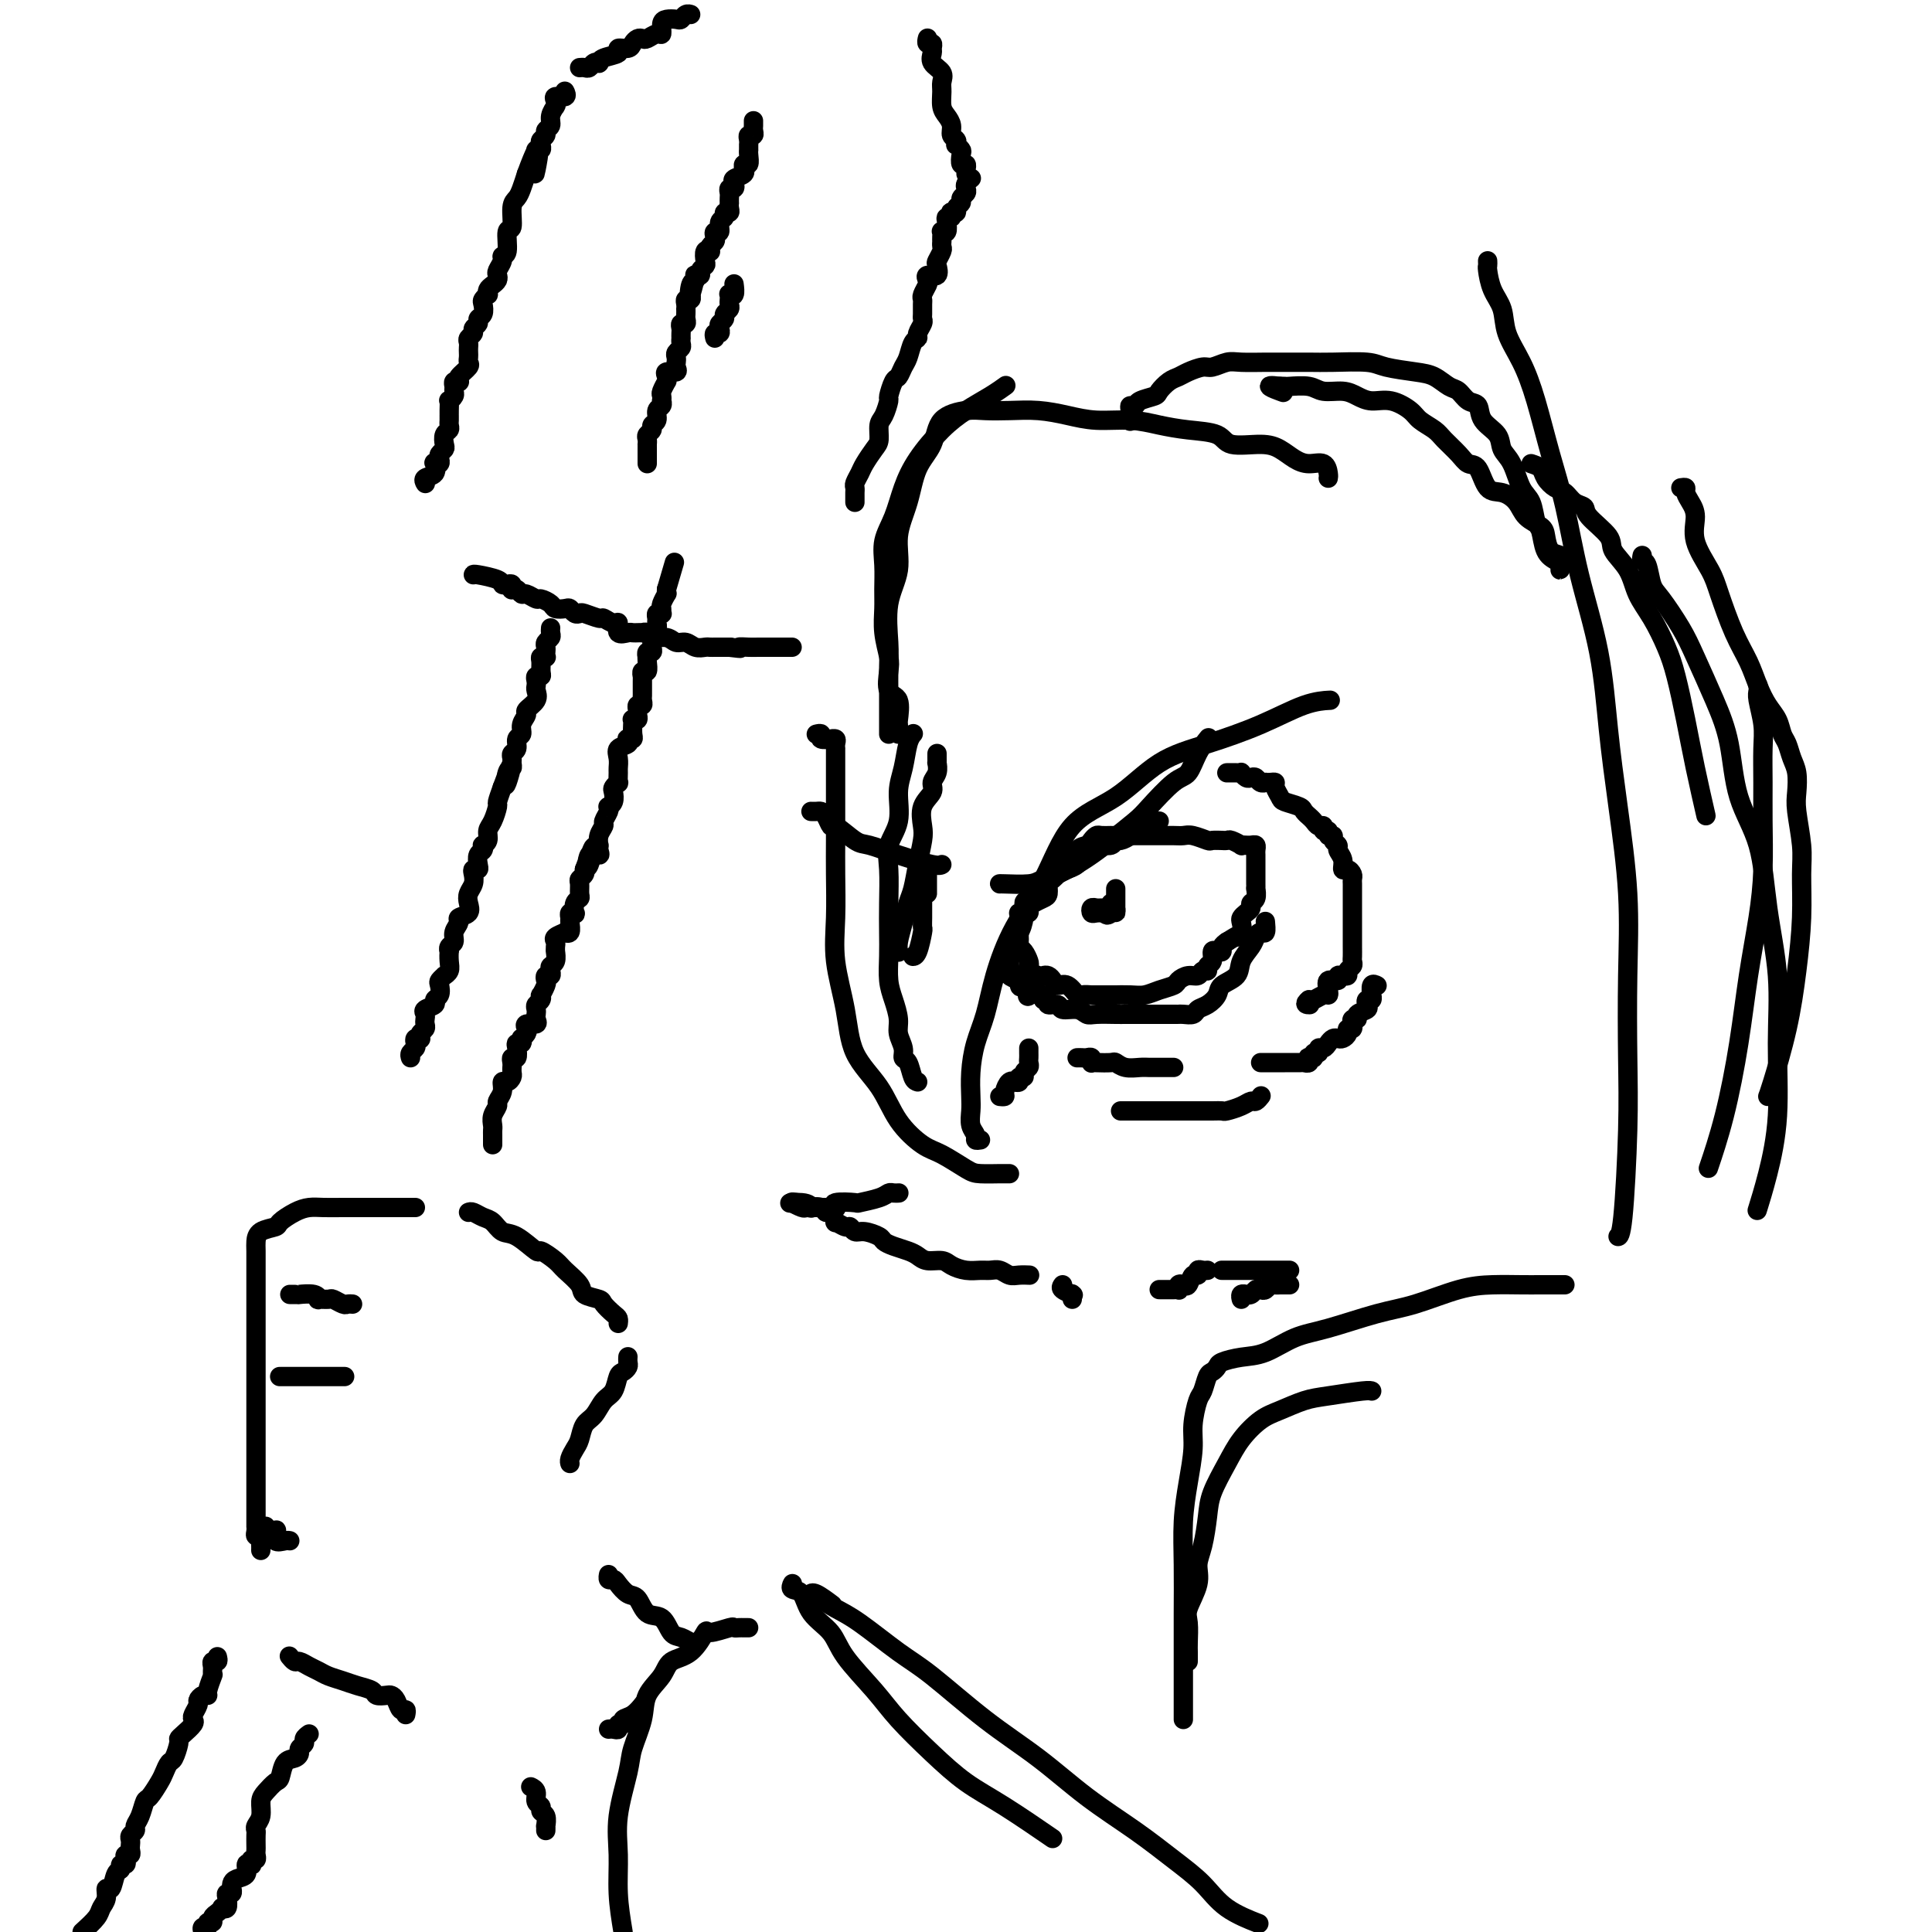 <svg viewBox='0 0 400 400' version='1.1' xmlns='http://www.w3.org/2000/svg' xmlns:xlink='http://www.w3.org/1999/xlink'><g fill='none' stroke='#000000' stroke-width='4' stroke-linecap='round' stroke-linejoin='round'><path d='M275,99c0.042,-0.192 0.083,-0.383 0,-1c-0.083,-0.617 -0.291,-1.658 -1,-2c-0.709,-0.342 -1.920,0.015 -3,0c-1.080,-0.015 -2.029,-0.403 -3,-1c-0.971,-0.597 -1.963,-1.403 -3,-2c-1.037,-0.597 -2.121,-0.986 -4,-1c-1.879,-0.014 -4.555,0.346 -6,0c-1.445,-0.346 -1.659,-1.398 -3,-2c-1.341,-0.602 -3.809,-0.752 -6,-1c-2.191,-0.248 -4.104,-0.592 -6,-1c-1.896,-0.408 -3.777,-0.880 -6,-1c-2.223,-0.120 -4.790,0.112 -7,0c-2.210,-0.112 -4.063,-0.567 -6,-1c-1.937,-0.433 -3.958,-0.845 -6,-1c-2.042,-0.155 -4.103,-0.054 -6,0c-1.897,0.054 -3.628,0.063 -5,0c-1.372,-0.063 -2.383,-0.196 -4,0c-1.617,0.196 -3.839,0.721 -5,2c-1.161,1.279 -1.262,3.313 -2,5c-0.738,1.687 -2.114,3.028 -3,5c-0.886,1.972 -1.281,4.575 -2,7c-0.719,2.425 -1.762,4.670 -2,7c-0.238,2.330 0.329,4.744 0,7c-0.329,2.256 -1.552,4.355 -2,7c-0.448,2.645 -0.120,5.836 0,8c0.120,2.164 0.032,3.302 0,5c-0.032,1.698 -0.009,3.958 0,6c0.009,2.042 0.002,3.867 0,5c-0.002,1.133 -0.001,1.574 0,2c0.001,0.426 0.000,0.836 0,1c-0.000,0.164 -0.000,0.082 0,0'/><path d='M186,152c-0.004,-0.310 -0.009,-0.619 0,-1c0.009,-0.381 0.030,-0.833 0,-1c-0.030,-0.167 -0.112,-0.048 0,-1c0.112,-0.952 0.419,-2.973 0,-4c-0.419,-1.027 -1.562,-1.058 -2,-2c-0.438,-0.942 -0.170,-2.796 0,-4c0.170,-1.204 0.242,-1.759 0,-3c-0.242,-1.241 -0.799,-3.167 -1,-5c-0.201,-1.833 -0.048,-3.573 0,-5c0.048,-1.427 -0.010,-2.540 0,-4c0.010,-1.460 0.087,-3.266 0,-5c-0.087,-1.734 -0.338,-3.394 0,-5c0.338,-1.606 1.264,-3.157 2,-5c0.736,-1.843 1.281,-3.978 2,-6c0.719,-2.022 1.612,-3.933 3,-6c1.388,-2.067 3.273,-4.292 5,-6c1.727,-1.708 3.298,-2.901 5,-4c1.702,-1.099 3.535,-2.104 5,-3c1.465,-0.896 2.561,-1.685 3,-2c0.439,-0.315 0.219,-0.158 0,0'/><path d='M168,168c-0.089,-0.003 -0.178,-0.007 0,0c0.178,0.007 0.622,0.023 1,0c0.378,-0.023 0.689,-0.087 1,0c0.311,0.087 0.623,0.323 1,1c0.377,0.677 0.821,1.795 1,2c0.179,0.205 0.093,-0.501 1,0c0.907,0.501 2.807,2.211 4,3c1.193,0.789 1.679,0.656 3,1c1.321,0.344 3.478,1.164 6,2c2.522,0.836 5.410,1.687 7,2c1.590,0.313 1.883,0.090 2,0c0.117,-0.090 0.059,-0.045 0,0'/><path d='M207,183c-0.084,-0.019 -0.168,-0.039 1,0c1.168,0.039 3.588,0.136 5,0c1.412,-0.136 1.817,-0.505 3,-1c1.183,-0.495 3.143,-1.116 5,-2c1.857,-0.884 3.610,-2.030 5,-3c1.390,-0.970 2.417,-1.763 4,-3c1.583,-1.237 3.722,-2.918 5,-4c1.278,-1.082 1.695,-1.565 3,-3c1.305,-1.435 3.499,-3.821 5,-5c1.501,-1.179 2.310,-1.151 3,-2c0.690,-0.849 1.263,-2.575 2,-4c0.737,-1.425 1.639,-2.550 2,-3c0.361,-0.450 0.180,-0.225 0,0'/><path d='M191,186c-0.000,0.336 -0.000,0.672 0,1c0.000,0.328 0.001,0.648 0,1c-0.001,0.352 -0.003,0.735 0,1c0.003,0.265 0.011,0.411 0,1c-0.011,0.589 -0.042,1.622 0,2c0.042,0.378 0.155,0.101 0,1c-0.155,0.899 -0.580,2.973 -1,4c-0.420,1.027 -0.834,1.008 -1,1c-0.166,-0.008 -0.083,-0.004 0,0'/><path d='M192,181c0.000,0.724 0.000,1.448 0,2c0.000,0.552 0.000,0.931 0,1c-0.000,0.069 -0.000,-0.174 0,0c0.000,0.174 0.000,0.764 0,1c-0.000,0.236 0.000,0.118 0,0'/><path d='M169,152c0.486,-0.114 0.971,-0.227 1,0c0.029,0.227 -0.399,0.796 0,1c0.399,0.204 1.623,0.045 2,0c0.377,-0.045 -0.095,0.026 0,0c0.095,-0.026 0.758,-0.148 1,0c0.242,0.148 0.065,0.565 0,1c-0.065,0.435 -0.017,0.889 0,1c0.017,0.111 0.005,-0.122 0,0c-0.005,0.122 -0.001,0.597 0,1c0.001,0.403 0.000,0.734 0,1c-0.000,0.266 -0.000,0.467 0,1c0.000,0.533 -0.000,1.398 0,2c0.000,0.602 0.001,0.941 0,2c-0.001,1.059 -0.002,2.838 0,5c0.002,2.162 0.007,4.707 0,7c-0.007,2.293 -0.027,4.334 0,7c0.027,2.666 0.100,5.957 0,9c-0.100,3.043 -0.374,5.838 0,9c0.374,3.162 1.394,6.689 2,10c0.606,3.311 0.796,6.405 2,9c1.204,2.595 3.422,4.692 5,7c1.578,2.308 2.518,4.829 4,7c1.482,2.171 3.508,3.993 5,5c1.492,1.007 2.451,1.198 4,2c1.549,0.802 3.687,2.215 5,3c1.313,0.785 1.802,0.942 3,1c1.198,0.058 3.105,0.015 4,0c0.895,-0.015 0.780,-0.004 1,0c0.220,0.004 0.777,0.001 1,0c0.223,-0.001 0.111,-0.001 0,0'/><path d='M190,224c-0.342,-0.102 -0.684,-0.205 -1,-1c-0.316,-0.795 -0.606,-2.284 -1,-3c-0.394,-0.716 -0.893,-0.659 -1,-1c-0.107,-0.341 0.178,-1.079 0,-2c-0.178,-0.921 -0.818,-2.023 -1,-3c-0.182,-0.977 0.095,-1.827 0,-3c-0.095,-1.173 -0.561,-2.667 -1,-4c-0.439,-1.333 -0.849,-2.505 -1,-4c-0.151,-1.495 -0.043,-3.312 0,-5c0.043,-1.688 0.019,-3.247 0,-5c-0.019,-1.753 -0.034,-3.700 0,-6c0.034,-2.300 0.117,-4.952 0,-7c-0.117,-2.048 -0.435,-3.490 0,-5c0.435,-1.510 1.623,-3.088 2,-5c0.377,-1.912 -0.056,-4.159 0,-6c0.056,-1.841 0.603,-3.277 1,-5c0.397,-1.723 0.645,-3.733 1,-5c0.355,-1.267 0.816,-1.791 1,-2c0.184,-0.209 0.092,-0.105 0,0'/><path d='M194,156c-0.002,0.297 -0.005,0.593 0,1c0.005,0.407 0.017,0.923 0,1c-0.017,0.077 -0.065,-0.287 0,0c0.065,0.287 0.241,1.225 0,2c-0.241,0.775 -0.901,1.388 -1,2c-0.099,0.612 0.363,1.222 0,2c-0.363,0.778 -1.550,1.724 -2,3c-0.450,1.276 -0.162,2.882 0,4c0.162,1.118 0.198,1.747 0,3c-0.198,1.253 -0.631,3.130 -1,5c-0.369,1.870 -0.673,3.734 -1,5c-0.327,1.266 -0.676,1.933 -1,3c-0.324,1.067 -0.623,2.533 -1,4c-0.377,1.467 -0.832,2.933 -1,4c-0.168,1.067 -0.048,1.733 0,2c0.048,0.267 0.024,0.133 0,0'/><path d='M203,236c-0.453,0.073 -0.906,0.145 -1,0c-0.094,-0.145 0.170,-0.508 0,-1c-0.170,-0.492 -0.776,-1.113 -1,-2c-0.224,-0.887 -0.068,-2.040 0,-3c0.068,-0.960 0.047,-1.725 0,-3c-0.047,-1.275 -0.122,-3.058 0,-5c0.122,-1.942 0.440,-4.043 1,-6c0.560,-1.957 1.363,-3.769 2,-6c0.637,-2.231 1.108,-4.880 2,-8c0.892,-3.120 2.205,-6.712 4,-10c1.795,-3.288 4.071,-6.273 6,-10c1.929,-3.727 3.510,-8.197 6,-11c2.490,-2.803 5.890,-3.938 9,-6c3.110,-2.062 5.930,-5.050 9,-7c3.070,-1.950 6.389,-2.862 10,-4c3.611,-1.138 7.514,-2.501 11,-4c3.486,-1.499 6.554,-3.134 9,-4c2.446,-0.866 4.270,-0.962 5,-1c0.730,-0.038 0.365,-0.019 0,0'/><path d='M317,96c0.780,0.253 1.559,0.505 2,1c0.441,0.495 0.542,1.231 1,2c0.458,0.769 1.271,1.569 2,2c0.729,0.431 1.373,0.492 2,1c0.627,0.508 1.237,1.461 2,2c0.763,0.539 1.678,0.663 2,1c0.322,0.337 0.049,0.886 1,2c0.951,1.114 3.125,2.792 4,4c0.875,1.208 0.451,1.946 1,3c0.549,1.054 2.072,2.424 3,4c0.928,1.576 1.260,3.359 2,5c0.740,1.641 1.889,3.140 3,5c1.111,1.860 2.186,4.079 3,6c0.814,1.921 1.367,3.542 2,6c0.633,2.458 1.345,5.752 2,9c0.655,3.248 1.253,6.452 2,10c0.747,3.548 1.642,7.442 2,9c0.358,1.558 0.179,0.779 0,0'/><path d='M340,115c-0.092,0.417 -0.183,0.834 0,1c0.183,0.166 0.642,0.080 1,1c0.358,0.920 0.616,2.844 1,4c0.384,1.156 0.894,1.542 2,3c1.106,1.458 2.808,3.986 4,6c1.192,2.014 1.874,3.512 3,6c1.126,2.488 2.696,5.965 4,9c1.304,3.035 2.343,5.629 3,9c0.657,3.371 0.932,7.521 2,11c1.068,3.479 2.929,6.288 4,10c1.071,3.712 1.353,8.328 2,13c0.647,4.672 1.658,9.400 2,14c0.342,4.600 0.014,9.072 0,14c-0.014,4.928 0.285,10.310 0,15c-0.285,4.690 -1.154,8.686 -2,12c-0.846,3.314 -1.670,5.947 -2,7c-0.330,1.053 -0.165,0.527 0,0'/><path d='M364,142c-0.008,-0.085 -0.016,-0.171 0,0c0.016,0.171 0.057,0.598 0,1c-0.057,0.402 -0.212,0.777 0,2c0.212,1.223 0.789,3.292 1,5c0.211,1.708 0.054,3.053 0,5c-0.054,1.947 -0.007,4.496 0,7c0.007,2.504 -0.028,4.963 0,8c0.028,3.037 0.118,6.653 0,10c-0.118,3.347 -0.445,6.425 -1,10c-0.555,3.575 -1.336,7.646 -2,12c-0.664,4.354 -1.209,8.992 -2,14c-0.791,5.008 -1.828,10.387 -3,15c-1.172,4.613 -2.478,8.461 -3,10c-0.522,1.539 -0.261,0.770 0,0'/><path d='M308,54c0.015,0.407 0.030,0.813 0,1c-0.030,0.187 -0.104,0.154 0,1c0.104,0.846 0.387,2.570 1,4c0.613,1.430 1.556,2.567 2,4c0.444,1.433 0.387,3.164 1,5c0.613,1.836 1.895,3.778 3,6c1.105,2.222 2.033,4.722 3,8c0.967,3.278 1.974,7.332 3,11c1.026,3.668 2.070,6.951 3,11c0.930,4.049 1.745,8.865 3,14c1.255,5.135 2.949,10.587 4,16c1.051,5.413 1.458,10.785 2,16c0.542,5.215 1.218,10.273 2,16c0.782,5.727 1.671,12.123 2,18c0.329,5.877 0.099,11.235 0,17c-0.099,5.765 -0.065,11.937 0,17c0.065,5.063 0.162,9.017 0,15c-0.162,5.983 -0.582,13.995 -1,18c-0.418,4.005 -0.834,4.001 -1,4c-0.166,-0.001 -0.083,-0.001 0,0'/><path d='M348,101c0.443,-0.069 0.887,-0.138 1,0c0.113,0.138 -0.103,0.483 0,1c0.103,0.517 0.527,1.204 1,2c0.473,0.796 0.997,1.699 1,3c0.003,1.301 -0.515,3.001 0,5c0.515,1.999 2.063,4.299 3,6c0.937,1.701 1.262,2.805 2,5c0.738,2.195 1.889,5.483 3,8c1.111,2.517 2.181,4.264 3,6c0.819,1.736 1.385,3.461 2,5c0.615,1.539 1.278,2.891 2,4c0.722,1.109 1.504,1.976 2,3c0.496,1.024 0.708,2.206 1,3c0.292,0.794 0.666,1.199 1,2c0.334,0.801 0.629,1.998 1,3c0.371,1.002 0.817,1.807 1,3c0.183,1.193 0.102,2.772 0,4c-0.102,1.228 -0.226,2.105 0,4c0.226,1.895 0.802,4.808 1,7c0.198,2.192 0.018,3.662 0,6c-0.018,2.338 0.125,5.544 0,9c-0.125,3.456 -0.517,7.161 -1,11c-0.483,3.839 -1.057,7.813 -2,12c-0.943,4.187 -2.254,8.589 -3,11c-0.746,2.411 -0.927,2.832 -1,3c-0.073,0.168 -0.036,0.084 0,0'/><path d='M324,266c-1.802,-0.002 -3.603,-0.005 -5,0c-1.397,0.005 -2.388,0.016 -4,0c-1.612,-0.016 -3.843,-0.061 -6,0c-2.157,0.061 -4.238,0.228 -7,1c-2.762,0.772 -6.205,2.151 -9,3c-2.795,0.849 -4.942,1.169 -8,2c-3.058,0.831 -7.026,2.173 -10,3c-2.974,0.827 -4.954,1.139 -7,2c-2.046,0.861 -4.159,2.273 -6,3c-1.841,0.727 -3.410,0.770 -5,1c-1.590,0.230 -3.200,0.646 -4,1c-0.800,0.354 -0.792,0.644 -1,1c-0.208,0.356 -0.634,0.776 -1,1c-0.366,0.224 -0.672,0.252 -1,1c-0.328,0.748 -0.679,2.217 -1,3c-0.321,0.783 -0.612,0.881 -1,2c-0.388,1.119 -0.875,3.261 -1,5c-0.125,1.739 0.110,3.076 0,5c-0.110,1.924 -0.565,4.436 -1,7c-0.435,2.564 -0.849,5.181 -1,8c-0.151,2.819 -0.041,5.841 0,9c0.041,3.159 0.011,6.454 0,10c-0.011,3.546 -0.003,7.342 0,11c0.003,3.658 0.001,7.177 0,9c-0.001,1.823 -0.000,1.949 0,2c0.000,0.051 0.000,0.025 0,0'/><path d='M246,344c0.004,-0.725 0.009,-1.450 0,-2c-0.009,-0.550 -0.031,-0.927 0,-2c0.031,-1.073 0.116,-2.844 0,-4c-0.116,-1.156 -0.434,-1.698 0,-3c0.434,-1.302 1.620,-3.364 2,-5c0.380,-1.636 -0.047,-2.845 0,-4c0.047,-1.155 0.567,-2.254 1,-4c0.433,-1.746 0.780,-4.138 1,-6c0.220,-1.862 0.315,-3.194 1,-5c0.685,-1.806 1.961,-4.084 3,-6c1.039,-1.916 1.842,-3.469 3,-5c1.158,-1.531 2.671,-3.041 4,-4c1.329,-0.959 2.475,-1.367 4,-2c1.525,-0.633 3.428,-1.490 5,-2c1.572,-0.510 2.813,-0.673 5,-1c2.187,-0.327 5.320,-0.819 7,-1c1.680,-0.181 1.909,-0.052 2,0c0.091,0.052 0.046,0.026 0,0'/><path d='M260,398c0.564,0.219 1.128,0.437 0,0c-1.128,-0.437 -3.946,-1.531 -6,-3c-2.054,-1.469 -3.342,-3.314 -5,-5c-1.658,-1.686 -3.684,-3.212 -6,-5c-2.316,-1.788 -4.922,-3.836 -8,-6c-3.078,-2.164 -6.626,-4.442 -10,-7c-3.374,-2.558 -6.572,-5.395 -10,-8c-3.428,-2.605 -7.085,-4.977 -11,-8c-3.915,-3.023 -8.089,-6.697 -11,-9c-2.911,-2.303 -4.558,-3.234 -7,-5c-2.442,-1.766 -5.677,-4.368 -8,-6c-2.323,-1.632 -3.732,-2.296 -5,-3c-1.268,-0.704 -2.395,-1.449 -3,-2c-0.605,-0.551 -0.687,-0.907 -1,-1c-0.313,-0.093 -0.857,0.078 -1,0c-0.143,-0.078 0.115,-0.406 1,0c0.885,0.406 2.396,1.544 3,2c0.604,0.456 0.302,0.228 0,0'/><path d='M164,328c0.052,-0.109 0.104,-0.217 0,0c-0.104,0.217 -0.365,0.761 0,1c0.365,0.239 1.357,0.173 2,1c0.643,0.827 0.938,2.546 2,4c1.062,1.454 2.890,2.642 4,4c1.110,1.358 1.502,2.887 3,5c1.498,2.113 4.104,4.810 6,7c1.896,2.190 3.084,3.873 5,6c1.916,2.127 4.560,4.697 7,7c2.440,2.303 4.675,4.339 7,6c2.325,1.661 4.741,2.947 8,5c3.259,2.053 7.360,4.872 9,6c1.640,1.128 0.820,0.564 0,0'/><path d='M155,337c-0.340,0.003 -0.680,0.005 -1,0c-0.320,-0.005 -0.620,-0.019 -1,0c-0.380,0.019 -0.842,0.071 -1,0c-0.158,-0.071 -0.014,-0.266 -1,0c-0.986,0.266 -3.102,0.994 -4,1c-0.898,0.006 -0.577,-0.709 -1,0c-0.423,0.709 -1.590,2.841 -3,4c-1.410,1.159 -3.064,1.346 -4,2c-0.936,0.654 -1.152,1.777 -2,3c-0.848,1.223 -2.326,2.548 -3,4c-0.674,1.452 -0.545,3.032 -1,5c-0.455,1.968 -1.496,4.323 -2,6c-0.504,1.677 -0.472,2.676 -1,5c-0.528,2.324 -1.616,5.973 -2,9c-0.384,3.027 -0.065,5.430 0,8c0.065,2.570 -0.124,5.306 0,8c0.124,2.694 0.562,5.347 1,8'/><path d='M126,358c0.300,-0.032 0.601,-0.064 1,0c0.399,0.064 0.897,0.226 1,0c0.103,-0.226 -0.189,-0.838 0,-1c0.189,-0.162 0.860,0.128 1,0c0.140,-0.128 -0.251,-0.673 0,-1c0.251,-0.327 1.145,-0.434 2,-1c0.855,-0.566 1.673,-1.590 2,-2c0.327,-0.410 0.164,-0.205 0,0'/><path d='M144,340c-0.246,0.107 -0.492,0.214 -1,0c-0.508,-0.214 -1.277,-0.747 -2,-1c-0.723,-0.253 -1.401,-0.224 -2,-1c-0.599,-0.776 -1.120,-2.358 -2,-3c-0.880,-0.642 -2.119,-0.344 -3,-1c-0.881,-0.656 -1.403,-2.266 -2,-3c-0.597,-0.734 -1.270,-0.593 -2,-1c-0.730,-0.407 -1.516,-1.363 -2,-2c-0.484,-0.637 -0.666,-0.954 -1,-1c-0.334,-0.046 -0.821,0.180 -1,0c-0.179,-0.180 -0.051,-0.766 0,-1c0.051,-0.234 0.026,-0.117 0,0'/><path d='M113,379c0.009,-0.477 0.018,-0.954 0,-1c-0.018,-0.046 -0.061,0.340 0,0c0.061,-0.340 0.228,-1.404 0,-2c-0.228,-0.596 -0.849,-0.724 -1,-1c-0.151,-0.276 0.170,-0.701 0,-1c-0.170,-0.299 -0.829,-0.472 -1,-1c-0.171,-0.528 0.146,-1.411 0,-2c-0.146,-0.589 -0.756,-0.882 -1,-1c-0.244,-0.118 -0.122,-0.059 0,0'/><path d='M84,355c0.090,-0.475 0.180,-0.951 0,-1c-0.180,-0.049 -0.630,0.327 -1,0c-0.370,-0.327 -0.661,-1.359 -1,-2c-0.339,-0.641 -0.727,-0.893 -1,-1c-0.273,-0.107 -0.432,-0.070 -1,0c-0.568,0.070 -1.545,0.174 -2,0c-0.455,-0.174 -0.387,-0.624 -1,-1c-0.613,-0.376 -1.907,-0.678 -3,-1c-1.093,-0.322 -1.984,-0.665 -3,-1c-1.016,-0.335 -2.156,-0.663 -3,-1c-0.844,-0.337 -1.393,-0.682 -2,-1c-0.607,-0.318 -1.273,-0.607 -2,-1c-0.727,-0.393 -1.514,-0.889 -2,-1c-0.486,-0.111 -0.669,0.162 -1,0c-0.331,-0.162 -0.809,-0.761 -1,-1c-0.191,-0.239 -0.096,-0.120 0,0'/><path d='M54,321c0.008,-0.341 0.016,-0.683 0,-1c-0.016,-0.317 -0.057,-0.611 0,-1c0.057,-0.389 0.211,-0.874 0,-1c-0.211,-0.126 -0.789,0.107 -1,0c-0.211,-0.107 -0.057,-0.553 0,-1c0.057,-0.447 0.015,-0.893 0,-1c-0.015,-0.107 -0.004,0.126 0,0c0.004,-0.126 0.001,-0.610 0,-1c-0.001,-0.390 -0.000,-0.685 0,-1c0.000,-0.315 0.000,-0.649 0,-1c-0.000,-0.351 -0.000,-0.717 0,-1c0.000,-0.283 0.000,-0.483 0,-1c-0.000,-0.517 -0.000,-1.353 0,-2c0.000,-0.647 0.000,-1.106 0,-2c-0.000,-0.894 -0.000,-2.224 0,-3c0.000,-0.776 0.000,-0.997 0,-2c-0.000,-1.003 0.000,-2.789 0,-4c-0.000,-1.211 -0.000,-1.849 0,-3c0.000,-1.151 0.000,-2.817 0,-4c-0.000,-1.183 -0.000,-1.885 0,-3c0.000,-1.115 0.000,-2.643 0,-4c-0.000,-1.357 -0.000,-2.543 0,-4c0.000,-1.457 0.000,-3.185 0,-5c-0.000,-1.815 -0.000,-3.718 0,-5c0.000,-1.282 0.001,-1.944 0,-3c-0.001,-1.056 -0.003,-2.507 0,-4c0.003,-1.493 0.013,-3.029 0,-4c-0.013,-0.971 -0.047,-1.377 0,-2c0.047,-0.623 0.176,-1.463 1,-2c0.824,-0.537 2.345,-0.771 3,-1c0.655,-0.229 0.446,-0.454 1,-1c0.554,-0.546 1.873,-1.414 3,-2c1.127,-0.586 2.063,-0.889 3,-1c0.937,-0.111 1.874,-0.030 3,0c1.126,0.030 2.442,0.008 4,0c1.558,-0.008 3.360,-0.002 5,0c1.640,0.002 3.119,0.001 4,0c0.881,-0.001 1.164,-0.000 2,0c0.836,0.000 2.225,0.000 3,0c0.775,-0.000 0.936,-0.000 1,0c0.064,0.000 0.032,0.000 0,0'/><path d='M97,251c0.245,-0.099 0.490,-0.198 1,0c0.510,0.198 1.286,0.692 2,1c0.714,0.308 1.365,0.431 2,1c0.635,0.569 1.252,1.584 2,2c0.748,0.416 1.627,0.232 3,1c1.373,0.768 3.241,2.488 4,3c0.759,0.512 0.411,-0.186 1,0c0.589,0.186 2.116,1.254 3,2c0.884,0.746 1.125,1.168 2,2c0.875,0.832 2.385,2.072 3,3c0.615,0.928 0.337,1.544 1,2c0.663,0.456 2.269,0.753 3,1c0.731,0.247 0.588,0.445 1,1c0.412,0.555 1.378,1.468 2,2c0.622,0.532 0.898,0.682 1,1c0.102,0.318 0.029,0.805 0,1c-0.029,0.195 -0.015,0.097 0,0'/><path d='M130,281c0.006,-0.090 0.013,-0.181 0,0c-0.013,0.181 -0.044,0.633 0,1c0.044,0.367 0.163,0.649 0,1c-0.163,0.351 -0.610,0.769 -1,1c-0.390,0.231 -0.724,0.273 -1,1c-0.276,0.727 -0.494,2.138 -1,3c-0.506,0.862 -1.301,1.175 -2,2c-0.699,0.825 -1.301,2.161 -2,3c-0.699,0.839 -1.494,1.181 -2,2c-0.506,0.819 -0.724,2.114 -1,3c-0.276,0.886 -0.610,1.361 -1,2c-0.390,0.639 -0.836,1.441 -1,2c-0.164,0.559 -0.047,0.874 0,1c0.047,0.126 0.023,0.063 0,0'/><path d='M85,219c-0.111,-0.332 -0.222,-0.663 0,-1c0.222,-0.337 0.778,-0.678 1,-1c0.222,-0.322 0.111,-0.625 0,-1c-0.111,-0.375 -0.222,-0.821 0,-1c0.222,-0.179 0.778,-0.089 1,0c0.222,0.089 0.112,0.179 0,0c-0.112,-0.179 -0.226,-0.625 0,-1c0.226,-0.375 0.790,-0.678 1,-1c0.210,-0.322 0.064,-0.664 0,-1c-0.064,-0.336 -0.046,-0.668 0,-1c0.046,-0.332 0.121,-0.665 0,-1c-0.121,-0.335 -0.439,-0.671 0,-1c0.439,-0.329 1.633,-0.651 2,-1c0.367,-0.349 -0.094,-0.724 0,-1c0.094,-0.276 0.742,-0.451 1,-1c0.258,-0.549 0.125,-1.470 0,-2c-0.125,-0.530 -0.244,-0.669 0,-1c0.244,-0.331 0.850,-0.853 1,-1c0.150,-0.147 -0.156,0.081 0,0c0.156,-0.081 0.773,-0.470 1,-1c0.227,-0.530 0.065,-1.202 0,-2c-0.065,-0.798 -0.033,-1.722 0,-2c0.033,-0.278 0.066,0.091 0,0c-0.066,-0.091 -0.230,-0.640 0,-1c0.230,-0.360 0.854,-0.529 1,-1c0.146,-0.471 -0.185,-1.242 0,-2c0.185,-0.758 0.886,-1.501 1,-2c0.114,-0.499 -0.358,-0.752 0,-1c0.358,-0.248 1.546,-0.490 2,-1c0.454,-0.510 0.173,-1.289 0,-2c-0.173,-0.711 -0.239,-1.353 0,-2c0.239,-0.647 0.782,-1.300 1,-2c0.218,-0.700 0.110,-1.448 0,-2c-0.110,-0.552 -0.222,-0.907 0,-1c0.222,-0.093 0.778,0.076 1,0c0.222,-0.076 0.111,-0.398 0,-1c-0.111,-0.602 -0.222,-1.484 0,-2c0.222,-0.516 0.777,-0.666 1,-1c0.223,-0.334 0.115,-0.850 0,-1c-0.115,-0.150 -0.237,0.068 0,0c0.237,-0.068 0.833,-0.422 1,-1c0.167,-0.578 -0.096,-1.379 0,-2c0.096,-0.621 0.552,-1.063 1,-2c0.448,-0.937 0.890,-2.368 1,-3c0.110,-0.632 -0.111,-0.466 0,-1c0.111,-0.534 0.556,-1.767 1,-3'/><path d='M104,163c3.182,-8.781 1.638,-2.734 1,-1c-0.638,1.734 -0.368,-0.845 0,-2c0.368,-1.155 0.835,-0.886 1,-1c0.165,-0.114 0.029,-0.612 0,-1c-0.029,-0.388 0.049,-0.667 0,-1c-0.049,-0.333 -0.224,-0.722 0,-1c0.224,-0.278 0.849,-0.446 1,-1c0.151,-0.554 -0.172,-1.496 0,-2c0.172,-0.504 0.838,-0.572 1,-1c0.162,-0.428 -0.181,-1.218 0,-2c0.181,-0.782 0.886,-1.558 1,-2c0.114,-0.442 -0.361,-0.552 0,-1c0.361,-0.448 1.560,-1.234 2,-2c0.440,-0.766 0.122,-1.511 0,-2c-0.122,-0.489 -0.047,-0.721 0,-1c0.047,-0.279 0.065,-0.603 0,-1c-0.065,-0.397 -0.215,-0.867 0,-1c0.215,-0.133 0.793,0.069 1,0c0.207,-0.069 0.041,-0.410 0,-1c-0.041,-0.590 0.041,-1.429 0,-2c-0.041,-0.571 -0.207,-0.874 0,-1c0.207,-0.126 0.786,-0.075 1,0c0.214,0.075 0.061,0.175 0,0c-0.061,-0.175 -0.030,-0.624 0,-1c0.030,-0.376 0.061,-0.679 0,-1c-0.061,-0.321 -0.212,-0.661 0,-1c0.212,-0.339 0.789,-0.679 1,-1c0.211,-0.321 0.057,-0.625 0,-1c-0.057,-0.375 -0.016,-0.821 0,-1c0.016,-0.179 0.008,-0.089 0,0'/><path d='M102,237c-0.001,-0.335 -0.001,-0.670 0,-1c0.001,-0.330 0.004,-0.656 0,-1c-0.004,-0.344 -0.016,-0.707 0,-1c0.016,-0.293 0.061,-0.515 0,-1c-0.061,-0.485 -0.227,-1.234 0,-2c0.227,-0.766 0.848,-1.549 1,-2c0.152,-0.451 -0.166,-0.569 0,-1c0.166,-0.431 0.815,-1.176 1,-2c0.185,-0.824 -0.094,-1.727 0,-2c0.094,-0.273 0.561,0.085 1,0c0.439,-0.085 0.850,-0.614 1,-1c0.150,-0.386 0.039,-0.629 0,-1c-0.039,-0.371 -0.007,-0.868 0,-1c0.007,-0.132 -0.012,0.102 0,0c0.012,-0.102 0.055,-0.539 0,-1c-0.055,-0.461 -0.207,-0.946 0,-1c0.207,-0.054 0.774,0.321 1,0c0.226,-0.321 0.112,-1.339 0,-2c-0.112,-0.661 -0.223,-0.965 0,-1c0.223,-0.035 0.778,0.198 1,0c0.222,-0.198 0.110,-0.828 0,-1c-0.110,-0.172 -0.218,0.112 0,0c0.218,-0.112 0.762,-0.622 1,-1c0.238,-0.378 0.169,-0.626 0,-1c-0.169,-0.374 -0.437,-0.874 0,-1c0.437,-0.126 1.580,0.121 2,0c0.420,-0.121 0.116,-0.609 0,-1c-0.116,-0.391 -0.045,-0.683 0,-1c0.045,-0.317 0.064,-0.657 0,-1c-0.064,-0.343 -0.209,-0.687 0,-1c0.209,-0.313 0.774,-0.594 1,-1c0.226,-0.406 0.112,-0.936 0,-1c-0.112,-0.064 -0.222,0.337 0,0c0.222,-0.337 0.778,-1.414 1,-2c0.222,-0.586 0.111,-0.682 0,-1c-0.111,-0.318 -0.222,-0.857 0,-1c0.222,-0.143 0.777,0.112 1,0c0.223,-0.112 0.112,-0.591 0,-1c-0.112,-0.409 -0.226,-0.750 0,-1c0.226,-0.250 0.793,-0.410 1,-1c0.207,-0.590 0.056,-1.611 0,-2c-0.056,-0.389 -0.017,-0.145 0,0c0.017,0.145 0.012,0.193 0,0c-0.012,-0.193 -0.033,-0.627 0,-1c0.033,-0.373 0.118,-0.687 0,-1c-0.118,-0.313 -0.438,-0.627 0,-1c0.438,-0.373 1.634,-0.807 2,-1c0.366,-0.193 -0.099,-0.146 0,0c0.099,0.146 0.762,0.393 1,0c0.238,-0.393 0.050,-1.424 0,-2c-0.050,-0.576 0.038,-0.697 0,-1c-0.038,-0.303 -0.203,-0.788 0,-1c0.203,-0.212 0.772,-0.150 1,0c0.228,0.150 0.114,0.387 0,0c-0.114,-0.387 -0.228,-1.399 0,-2c0.228,-0.601 0.797,-0.791 1,-1c0.203,-0.209 0.040,-0.438 0,-1c-0.040,-0.562 0.042,-1.457 0,-2c-0.042,-0.543 -0.207,-0.733 0,-1c0.207,-0.267 0.787,-0.610 1,-1c0.213,-0.390 0.061,-0.826 0,-1c-0.061,-0.174 -0.030,-0.087 0,0'/><path d='M121,180c3.198,-8.920 1.694,-2.720 1,-1c-0.694,1.720 -0.578,-1.040 0,-2c0.578,-0.960 1.618,-0.119 2,0c0.382,0.119 0.106,-0.483 0,-1c-0.106,-0.517 -0.044,-0.950 0,-1c0.044,-0.050 0.068,0.281 0,0c-0.068,-0.281 -0.228,-1.175 0,-2c0.228,-0.825 0.845,-1.579 1,-2c0.155,-0.421 -0.151,-0.507 0,-1c0.151,-0.493 0.759,-1.393 1,-2c0.241,-0.607 0.116,-0.922 0,-1c-0.116,-0.078 -0.224,0.080 0,0c0.224,-0.080 0.778,-0.398 1,-1c0.222,-0.602 0.112,-1.489 0,-2c-0.112,-0.511 -0.226,-0.647 0,-1c0.226,-0.353 0.793,-0.923 1,-1c0.207,-0.077 0.053,0.341 0,0c-0.053,-0.341 -0.007,-1.439 0,-2c0.007,-0.561 -0.026,-0.585 0,-1c0.026,-0.415 0.111,-1.222 0,-2c-0.111,-0.778 -0.418,-1.529 0,-2c0.418,-0.471 1.562,-0.664 2,-1c0.438,-0.336 0.170,-0.814 0,-1c-0.170,-0.186 -0.241,-0.078 0,0c0.241,0.078 0.796,0.126 1,0c0.204,-0.126 0.059,-0.425 0,-1c-0.059,-0.575 -0.030,-1.425 0,-2c0.030,-0.575 0.061,-0.875 0,-1c-0.061,-0.125 -0.213,-0.076 0,0c0.213,0.076 0.793,0.179 1,0c0.207,-0.179 0.041,-0.639 0,-1c-0.041,-0.361 0.041,-0.621 0,-1c-0.041,-0.379 -0.207,-0.875 0,-1c0.207,-0.125 0.788,0.121 1,0c0.212,-0.121 0.057,-0.610 0,-1c-0.057,-0.390 -0.015,-0.683 0,-1c0.015,-0.317 0.004,-0.658 0,-1c-0.004,-0.342 -0.002,-0.684 0,-1c0.002,-0.316 0.004,-0.605 0,-1c-0.004,-0.395 -0.015,-0.897 0,-1c0.015,-0.103 0.057,0.193 0,0c-0.057,-0.193 -0.211,-0.874 0,-1c0.211,-0.126 0.788,0.302 1,0c0.212,-0.302 0.061,-1.334 0,-2c-0.061,-0.666 -0.030,-0.966 0,-1c0.030,-0.034 0.061,0.198 0,0c-0.061,-0.198 -0.212,-0.827 0,-1c0.212,-0.173 0.788,0.108 1,0c0.212,-0.108 0.061,-0.606 0,-1c-0.061,-0.394 -0.030,-0.683 0,-1c0.030,-0.317 0.061,-0.662 0,-1c-0.061,-0.338 -0.214,-0.669 0,-1c0.214,-0.331 0.793,-0.663 1,-1c0.207,-0.337 0.041,-0.678 0,-1c-0.041,-0.322 0.042,-0.626 0,-1c-0.042,-0.374 -0.208,-0.820 0,-1c0.208,-0.180 0.792,-0.094 1,0c0.208,0.094 0.042,0.198 0,0c-0.042,-0.198 0.041,-0.697 0,-1c-0.041,-0.303 -0.207,-0.411 0,-1c0.207,-0.589 0.786,-1.659 1,-2c0.214,-0.341 0.061,0.045 0,0c-0.061,-0.045 -0.031,-0.523 0,-1'/><path d='M138,122c2.833,-9.667 1.417,-4.833 0,0'/><path d='M98,119c-0.006,-0.083 -0.012,-0.167 1,0c1.012,0.167 3.042,0.584 4,1c0.958,0.416 0.844,0.830 1,1c0.156,0.170 0.580,0.097 1,0c0.420,-0.097 0.834,-0.218 1,0c0.166,0.218 0.085,0.775 0,1c-0.085,0.225 -0.173,0.117 0,0c0.173,-0.117 0.609,-0.242 1,0c0.391,0.242 0.739,0.852 1,1c0.261,0.148 0.436,-0.167 1,0c0.564,0.167 1.517,0.816 2,1c0.483,0.184 0.497,-0.095 1,0c0.503,0.095 1.497,0.565 2,1c0.503,0.435 0.517,0.835 1,1c0.483,0.165 1.437,0.096 2,0c0.563,-0.096 0.736,-0.218 1,0c0.264,0.218 0.619,0.775 1,1c0.381,0.225 0.788,0.117 1,0c0.212,-0.117 0.229,-0.244 1,0c0.771,0.244 2.296,0.857 3,1c0.704,0.143 0.588,-0.186 1,0c0.412,0.186 1.353,0.887 2,1c0.647,0.113 1.001,-0.362 1,0c-0.001,0.362 -0.355,1.561 0,2c0.355,0.439 1.420,0.118 2,0c0.580,-0.118 0.676,-0.031 1,0c0.324,0.031 0.875,0.007 1,0c0.125,-0.007 -0.176,0.002 0,0c0.176,-0.002 0.827,-0.016 1,0c0.173,0.016 -0.134,0.061 0,0c0.134,-0.061 0.707,-0.228 1,0c0.293,0.228 0.305,0.849 1,1c0.695,0.151 2.074,-0.170 3,0c0.926,0.170 1.400,0.830 2,1c0.600,0.170 1.327,-0.151 2,0c0.673,0.151 1.292,0.772 2,1c0.708,0.228 1.503,0.061 2,0c0.497,-0.061 0.694,-0.016 1,0c0.306,0.016 0.721,0.004 1,0c0.279,-0.004 0.421,-0.001 1,0c0.579,0.001 1.594,0.000 2,0c0.406,-0.000 0.203,-0.000 0,0'/><path d='M151,134c3.600,0.464 2.101,0.124 2,0c-0.101,-0.124 1.195,-0.033 2,0c0.805,0.033 1.120,0.009 2,0c0.880,-0.009 2.327,-0.002 3,0c0.673,0.002 0.572,0.001 1,0c0.428,-0.001 1.384,-0.000 2,0c0.616,0.000 0.890,0.000 1,0c0.110,-0.000 0.055,-0.000 0,0'/><path d='M88,100c0.060,0.099 0.120,0.198 0,0c-0.120,-0.198 -0.421,-0.693 0,-1c0.421,-0.307 1.563,-0.425 2,-1c0.437,-0.575 0.169,-1.607 0,-2c-0.169,-0.393 -0.238,-0.147 0,0c0.238,0.147 0.782,0.195 1,0c0.218,-0.195 0.110,-0.633 0,-1c-0.110,-0.367 -0.222,-0.661 0,-1c0.222,-0.339 0.777,-0.721 1,-1c0.223,-0.279 0.112,-0.456 0,-1c-0.112,-0.544 -0.226,-1.456 0,-2c0.226,-0.544 0.793,-0.720 1,-1c0.207,-0.280 0.055,-0.665 0,-1c-0.055,-0.335 -0.015,-0.619 0,-1c0.015,-0.381 0.003,-0.858 0,-1c-0.003,-0.142 0.003,0.050 0,0c-0.003,-0.050 -0.015,-0.342 0,-1c0.015,-0.658 0.057,-1.682 0,-2c-0.057,-0.318 -0.212,0.069 0,0c0.212,-0.069 0.793,-0.593 1,-1c0.207,-0.407 0.042,-0.697 0,-1c-0.042,-0.303 0.039,-0.619 0,-1c-0.039,-0.381 -0.199,-0.827 0,-1c0.199,-0.173 0.757,-0.074 1,0c0.243,0.074 0.170,0.122 0,0c-0.170,-0.122 -0.438,-0.414 0,-1c0.438,-0.586 1.581,-1.466 2,-2c0.419,-0.534 0.112,-0.720 0,-1c-0.112,-0.280 -0.031,-0.652 0,-1c0.031,-0.348 0.012,-0.671 0,-1c-0.012,-0.329 -0.018,-0.666 0,-1c0.018,-0.334 0.062,-0.667 0,-1c-0.062,-0.333 -0.228,-0.667 0,-1c0.228,-0.333 0.849,-0.666 1,-1c0.151,-0.334 -0.170,-0.671 0,-1c0.170,-0.329 0.829,-0.651 1,-1c0.171,-0.349 -0.147,-0.724 0,-1c0.147,-0.276 0.757,-0.451 1,-1c0.243,-0.549 0.117,-1.471 0,-2c-0.117,-0.529 -0.225,-0.667 0,-1c0.225,-0.333 0.782,-0.863 1,-1c0.218,-0.137 0.097,0.118 0,0c-0.097,-0.118 -0.171,-0.608 0,-1c0.171,-0.392 0.586,-0.686 1,-1c0.414,-0.314 0.828,-0.648 1,-1c0.172,-0.352 0.103,-0.721 0,-1c-0.103,-0.279 -0.239,-0.468 0,-1c0.239,-0.532 0.853,-1.407 1,-2c0.147,-0.593 -0.172,-0.904 0,-1c0.172,-0.096 0.834,0.025 1,-1c0.166,-1.025 -0.163,-3.194 0,-4c0.163,-0.806 0.817,-0.249 1,-1c0.183,-0.751 -0.106,-2.810 0,-4c0.106,-1.190 0.605,-1.513 1,-2c0.395,-0.487 0.684,-1.139 1,-2c0.316,-0.861 0.658,-1.930 1,-3'/><path d='M109,36c3.701,-10.080 2.455,-3.279 2,-1c-0.455,2.279 -0.118,0.037 0,-1c0.118,-1.037 0.018,-0.869 0,-1c-0.018,-0.131 0.047,-0.560 0,-1c-0.047,-0.440 -0.205,-0.891 0,-1c0.205,-0.109 0.772,0.125 1,0c0.228,-0.125 0.118,-0.610 0,-1c-0.118,-0.390 -0.243,-0.684 0,-1c0.243,-0.316 0.853,-0.652 1,-1c0.147,-0.348 -0.171,-0.706 0,-1c0.171,-0.294 0.830,-0.523 1,-1c0.170,-0.477 -0.150,-1.202 0,-2c0.150,-0.798 0.770,-1.668 1,-2c0.230,-0.332 0.069,-0.127 0,0c-0.069,0.127 -0.047,0.174 0,0c0.047,-0.174 0.117,-0.569 0,-1c-0.117,-0.431 -0.423,-0.899 0,-1c0.423,-0.101 1.575,0.165 2,0c0.425,-0.165 0.121,-0.761 0,-1c-0.121,-0.239 -0.061,-0.119 0,0'/><path d='M177,104c0.002,-0.335 0.004,-0.670 0,-1c-0.004,-0.330 -0.013,-0.653 0,-1c0.013,-0.347 0.048,-0.716 0,-1c-0.048,-0.284 -0.181,-0.484 0,-1c0.181,-0.516 0.675,-1.350 1,-2c0.325,-0.650 0.482,-1.117 1,-2c0.518,-0.883 1.397,-2.181 2,-3c0.603,-0.819 0.931,-1.159 1,-2c0.069,-0.841 -0.122,-2.184 0,-3c0.122,-0.816 0.558,-1.107 1,-2c0.442,-0.893 0.892,-2.389 1,-3c0.108,-0.611 -0.126,-0.336 0,-1c0.126,-0.664 0.611,-2.265 1,-3c0.389,-0.735 0.683,-0.603 1,-1c0.317,-0.397 0.658,-1.324 1,-2c0.342,-0.676 0.684,-1.102 1,-2c0.316,-0.898 0.607,-2.268 1,-3c0.393,-0.732 0.890,-0.825 1,-1c0.110,-0.175 -0.167,-0.432 0,-1c0.167,-0.568 0.777,-1.448 1,-2c0.223,-0.552 0.059,-0.777 0,-1c-0.059,-0.223 -0.012,-0.445 0,-1c0.012,-0.555 -0.010,-1.444 0,-2c0.010,-0.556 0.053,-0.780 0,-1c-0.053,-0.220 -0.203,-0.435 0,-1c0.203,-0.565 0.759,-1.479 1,-2c0.241,-0.521 0.169,-0.649 0,-1c-0.169,-0.351 -0.434,-0.924 0,-1c0.434,-0.076 1.566,0.345 2,0c0.434,-0.345 0.169,-1.455 0,-2c-0.169,-0.545 -0.241,-0.523 0,-1c0.241,-0.477 0.797,-1.451 1,-2c0.203,-0.549 0.055,-0.673 0,-1c-0.055,-0.327 -0.016,-0.859 0,-1c0.016,-0.141 0.008,0.107 0,0c-0.008,-0.107 -0.016,-0.571 0,-1c0.016,-0.429 0.056,-0.823 0,-1c-0.056,-0.177 -0.207,-0.138 0,0c0.207,0.138 0.774,0.373 1,0c0.226,-0.373 0.112,-1.354 0,-2c-0.112,-0.646 -0.222,-0.957 0,-1c0.222,-0.043 0.776,0.182 1,0c0.224,-0.182 0.117,-0.770 0,-1c-0.117,-0.230 -0.242,-0.103 0,0c0.242,0.103 0.853,0.182 1,0c0.147,-0.182 -0.171,-0.626 0,-1c0.171,-0.374 0.829,-0.677 1,-1c0.171,-0.323 -0.147,-0.665 0,-1c0.147,-0.335 0.758,-0.664 1,-1c0.242,-0.336 0.117,-0.678 0,-1c-0.117,-0.322 -0.224,-0.625 0,-1c0.224,-0.375 0.778,-0.821 1,-1c0.222,-0.179 0.111,-0.089 0,0'/><path d='M200,36c-0.002,-0.413 -0.004,-0.827 0,-1c0.004,-0.173 0.015,-0.106 0,0c-0.015,0.106 -0.056,0.250 0,0c0.056,-0.250 0.207,-0.894 0,-1c-0.207,-0.106 -0.774,0.326 -1,0c-0.226,-0.326 -0.112,-1.411 0,-2c0.112,-0.589 0.222,-0.682 0,-1c-0.222,-0.318 -0.777,-0.862 -1,-1c-0.223,-0.138 -0.115,0.128 0,0c0.115,-0.128 0.237,-0.652 0,-1c-0.237,-0.348 -0.834,-0.520 -1,-1c-0.166,-0.480 0.099,-1.269 0,-2c-0.099,-0.731 -0.560,-1.403 -1,-2c-0.440,-0.597 -0.857,-1.118 -1,-2c-0.143,-0.882 -0.010,-2.124 0,-3c0.010,-0.876 -0.103,-1.386 0,-2c0.103,-0.614 0.421,-1.331 0,-2c-0.421,-0.669 -1.581,-1.288 -2,-2c-0.419,-0.712 -0.098,-1.515 0,-2c0.098,-0.485 -0.026,-0.652 0,-1c0.026,-0.348 0.203,-0.878 0,-1c-0.203,-0.122 -0.786,0.163 -1,0c-0.214,-0.163 -0.058,-0.775 0,-1c0.058,-0.225 0.016,-0.064 0,0c-0.016,0.064 -0.008,0.032 0,0'/><path d='M120,14c0.332,-0.030 0.663,-0.060 1,0c0.337,0.060 0.679,0.209 1,0c0.321,-0.209 0.620,-0.777 1,-1c0.380,-0.223 0.842,-0.102 1,0c0.158,0.102 0.010,0.186 0,0c-0.010,-0.186 0.116,-0.641 1,-1c0.884,-0.359 2.527,-0.622 3,-1c0.473,-0.378 -0.224,-0.872 0,-1c0.224,-0.128 1.368,0.110 2,0c0.632,-0.110 0.750,-0.570 1,-1c0.250,-0.430 0.631,-0.831 1,-1c0.369,-0.169 0.725,-0.104 1,0c0.275,0.104 0.468,0.249 1,0c0.532,-0.249 1.403,-0.890 2,-1c0.597,-0.110 0.919,0.311 1,0c0.081,-0.311 -0.081,-1.355 0,-2c0.081,-0.645 0.404,-0.891 1,-1c0.596,-0.109 1.466,-0.082 2,0c0.534,0.082 0.731,0.218 1,0c0.269,-0.218 0.611,-0.789 1,-1c0.389,-0.211 0.825,-0.060 1,0c0.175,0.060 0.087,0.030 0,0'/><path d='M134,96c0.000,-0.228 0.000,-0.456 0,-1c-0.000,-0.544 -0.001,-1.403 0,-2c0.001,-0.597 0.004,-0.934 0,-1c-0.004,-0.066 -0.016,0.137 0,0c0.016,-0.137 0.061,-0.613 0,-1c-0.061,-0.387 -0.228,-0.685 0,-1c0.228,-0.315 0.849,-0.647 1,-1c0.151,-0.353 -0.170,-0.725 0,-1c0.170,-0.275 0.830,-0.451 1,-1c0.170,-0.549 -0.150,-1.471 0,-2c0.150,-0.529 0.771,-0.665 1,-1c0.229,-0.335 0.065,-0.868 0,-1c-0.065,-0.132 -0.032,0.137 0,0c0.032,-0.137 0.062,-0.680 0,-1c-0.062,-0.320 -0.215,-0.415 0,-1c0.215,-0.585 0.797,-1.658 1,-2c0.203,-0.342 0.026,0.049 0,0c-0.026,-0.049 0.098,-0.538 0,-1c-0.098,-0.462 -0.418,-0.897 0,-1c0.418,-0.103 1.575,0.127 2,0c0.425,-0.127 0.118,-0.612 0,-1c-0.118,-0.388 -0.046,-0.681 0,-1c0.046,-0.319 0.065,-0.664 0,-1c-0.065,-0.336 -0.213,-0.664 0,-1c0.213,-0.336 0.789,-0.682 1,-1c0.211,-0.318 0.057,-0.610 0,-1c-0.057,-0.390 -0.016,-0.879 0,-1c0.016,-0.121 0.008,0.126 0,0c-0.008,-0.126 -0.016,-0.625 0,-1c0.016,-0.375 0.057,-0.625 0,-1c-0.057,-0.375 -0.211,-0.875 0,-1c0.211,-0.125 0.789,0.125 1,0c0.211,-0.125 0.057,-0.625 0,-1c-0.057,-0.375 -0.016,-0.626 0,-1c0.016,-0.374 0.008,-0.870 0,-1c-0.008,-0.130 -0.016,0.106 0,0c0.016,-0.106 0.056,-0.554 0,-1c-0.056,-0.446 -0.207,-0.889 0,-1c0.207,-0.111 0.774,0.111 1,0c0.226,-0.111 0.113,-0.556 0,-1'/><path d='M143,61c1.408,-5.305 0.429,-1.068 0,0c-0.429,1.068 -0.307,-1.034 0,-2c0.307,-0.966 0.799,-0.798 1,-1c0.201,-0.202 0.110,-0.775 0,-1c-0.110,-0.225 -0.239,-0.100 0,0c0.239,0.100 0.848,0.177 1,0c0.152,-0.177 -0.152,-0.608 0,-1c0.152,-0.392 0.759,-0.745 1,-1c0.241,-0.255 0.116,-0.411 0,-1c-0.116,-0.589 -0.224,-1.611 0,-2c0.224,-0.389 0.778,-0.145 1,0c0.222,0.145 0.111,0.192 0,0c-0.111,-0.192 -0.222,-0.624 0,-1c0.222,-0.376 0.776,-0.696 1,-1c0.224,-0.304 0.117,-0.592 0,-1c-0.117,-0.408 -0.242,-0.936 0,-1c0.242,-0.064 0.853,0.338 1,0c0.147,-0.338 -0.171,-1.414 0,-2c0.171,-0.586 0.830,-0.683 1,-1c0.170,-0.317 -0.151,-0.855 0,-1c0.151,-0.145 0.772,0.102 1,0c0.228,-0.102 0.061,-0.552 0,-1c-0.061,-0.448 -0.017,-0.895 0,-1c0.017,-0.105 0.008,0.130 0,0c-0.008,-0.130 -0.016,-0.626 0,-1c0.016,-0.374 0.055,-0.625 0,-1c-0.055,-0.375 -0.203,-0.874 0,-1c0.203,-0.126 0.758,0.120 1,0c0.242,-0.120 0.170,-0.605 0,-1c-0.170,-0.395 -0.439,-0.698 0,-1c0.439,-0.302 1.585,-0.601 2,-1c0.415,-0.399 0.097,-0.898 0,-1c-0.097,-0.102 0.027,0.193 0,0c-0.027,-0.193 -0.203,-0.874 0,-1c0.203,-0.126 0.787,0.302 1,0c0.213,-0.302 0.057,-1.334 0,-2c-0.057,-0.666 -0.015,-0.966 0,-1c0.015,-0.034 0.003,0.197 0,0c-0.003,-0.197 0.003,-0.823 0,-1c-0.003,-0.177 -0.015,0.093 0,0c0.015,-0.093 0.057,-0.550 0,-1c-0.057,-0.450 -0.211,-0.895 0,-1c0.211,-0.105 0.789,0.129 1,0c0.211,-0.129 0.057,-0.622 0,-1c-0.057,-0.378 -0.015,-0.640 0,-1c0.015,-0.360 0.004,-0.817 0,-1c-0.004,-0.183 -0.002,-0.091 0,0'/><path d='M148,70c-0.111,-0.447 -0.222,-0.893 0,-1c0.222,-0.107 0.776,0.126 1,0c0.224,-0.126 0.116,-0.611 0,-1c-0.116,-0.389 -0.241,-0.682 0,-1c0.241,-0.318 0.849,-0.662 1,-1c0.151,-0.338 -0.155,-0.668 0,-1c0.155,-0.332 0.773,-0.664 1,-1c0.227,-0.336 0.065,-0.677 0,-1c-0.065,-0.323 -0.031,-0.630 0,-1c0.031,-0.370 0.061,-0.804 0,-1c-0.061,-0.196 -0.212,-0.156 0,0c0.212,0.156 0.788,0.427 1,0c0.212,-0.427 0.061,-1.550 0,-2c-0.061,-0.450 -0.030,-0.225 0,0'/><path d='M45,343c0.113,0.447 0.227,0.894 0,1c-0.227,0.106 -0.793,-0.129 -1,0c-0.207,0.129 -0.054,0.620 0,1c0.054,0.380 0.011,0.648 0,1c-0.011,0.352 0.012,0.788 0,1c-0.012,0.212 -0.058,0.199 0,0c0.058,-0.199 0.222,-0.586 0,0c-0.222,0.586 -0.829,2.145 -1,3c-0.171,0.855 0.094,1.006 0,1c-0.094,-0.006 -0.548,-0.170 -1,0c-0.452,0.170 -0.904,0.675 -1,1c-0.096,0.325 0.164,0.472 0,1c-0.164,0.528 -0.752,1.437 -1,2c-0.248,0.563 -0.157,0.779 0,1c0.157,0.221 0.379,0.448 0,1c-0.379,0.552 -1.358,1.428 -2,2c-0.642,0.572 -0.946,0.839 -1,1c-0.054,0.161 0.141,0.216 0,1c-0.141,0.784 -0.619,2.298 -1,3c-0.381,0.702 -0.665,0.592 -1,1c-0.335,0.408 -0.719,1.334 -1,2c-0.281,0.666 -0.457,1.071 -1,2c-0.543,0.929 -1.451,2.381 -2,3c-0.549,0.619 -0.739,0.403 -1,1c-0.261,0.597 -0.592,2.005 -1,3c-0.408,0.995 -0.894,1.576 -1,2c-0.106,0.424 0.167,0.691 0,1c-0.167,0.309 -0.776,0.661 -1,1c-0.224,0.339 -0.064,0.664 0,1c0.064,0.336 0.031,0.681 0,1c-0.031,0.319 -0.060,0.611 0,1c0.060,0.389 0.208,0.874 0,1c-0.208,0.126 -0.773,-0.106 -1,0c-0.227,0.106 -0.116,0.551 0,1c0.116,0.449 0.239,0.903 0,1c-0.239,0.097 -0.839,-0.161 -1,0c-0.161,0.161 0.115,0.743 0,1c-0.115,0.257 -0.623,0.191 -1,1c-0.377,0.809 -0.624,2.495 -1,3c-0.376,0.505 -0.880,-0.171 -1,0c-0.120,0.171 0.143,1.190 0,2c-0.143,0.810 -0.692,1.410 -1,2c-0.308,0.590 -0.374,1.168 -1,2c-0.626,0.832 -1.813,1.916 -3,3'/><path d='M64,359c-0.454,0.334 -0.908,0.667 -1,1c-0.092,0.333 0.179,0.664 0,1c-0.179,0.336 -0.808,0.675 -1,1c-0.192,0.325 0.052,0.635 0,1c-0.052,0.365 -0.398,0.783 -1,1c-0.602,0.217 -1.458,0.231 -2,1c-0.542,0.769 -0.771,2.293 -1,3c-0.229,0.707 -0.457,0.599 -1,1c-0.543,0.401 -1.399,1.312 -2,2c-0.601,0.688 -0.946,1.153 -1,2c-0.054,0.847 0.182,2.076 0,3c-0.182,0.924 -0.781,1.543 -1,2c-0.219,0.457 -0.059,0.752 0,1c0.059,0.248 0.017,0.449 0,1c-0.017,0.551 -0.008,1.453 0,2c0.008,0.547 0.016,0.739 0,1c-0.016,0.261 -0.056,0.592 0,1c0.056,0.408 0.207,0.892 0,1c-0.207,0.108 -0.772,-0.160 -1,0c-0.228,0.160 -0.120,0.750 0,1c0.120,0.250 0.253,0.161 0,0c-0.253,-0.161 -0.891,-0.393 -1,0c-0.109,0.393 0.311,1.412 0,2c-0.311,0.588 -1.351,0.745 -2,1c-0.649,0.255 -0.905,0.608 -1,1c-0.095,0.392 -0.029,0.822 0,1c0.029,0.178 0.022,0.102 0,0c-0.022,-0.102 -0.057,-0.230 0,0c0.057,0.230 0.208,0.818 0,1c-0.208,0.182 -0.773,-0.043 -1,0c-0.227,0.043 -0.116,0.354 0,1c0.116,0.646 0.237,1.626 0,2c-0.237,0.374 -0.833,0.143 -1,0c-0.167,-0.143 0.095,-0.197 0,0c-0.095,0.197 -0.546,0.645 -1,1c-0.454,0.355 -0.910,0.616 -1,1c-0.090,0.384 0.186,0.890 0,1c-0.186,0.110 -0.833,-0.177 -1,0c-0.167,0.177 0.147,0.817 0,1c-0.147,0.183 -0.756,-0.091 -1,0c-0.244,0.091 -0.122,0.545 0,1'/><path d='M60,268c0.287,0.002 0.575,0.004 1,0c0.425,-0.004 0.988,-0.015 1,0c0.012,0.015 -0.526,0.057 0,0c0.526,-0.057 2.115,-0.212 3,0c0.885,0.212 1.067,0.793 1,1c-0.067,0.207 -0.383,0.041 0,0c0.383,-0.041 1.465,0.041 2,0c0.535,-0.041 0.522,-0.207 1,0c0.478,0.207 1.448,0.788 2,1c0.552,0.212 0.687,0.057 1,0c0.313,-0.057 0.804,-0.016 1,0c0.196,0.016 0.098,0.008 0,0'/><path d='M58,285c-0.089,0.000 -0.177,0.000 0,0c0.177,0.000 0.620,0.000 1,0c0.380,0.000 0.697,0.000 1,0c0.303,0.000 0.592,0.000 1,0c0.408,0.000 0.935,0.000 1,0c0.065,0.000 -0.333,0.000 0,0c0.333,0.000 1.396,0.000 2,0c0.604,0.000 0.747,0.000 1,0c0.253,0.000 0.615,0.000 1,0c0.385,0.000 0.794,0.000 1,0c0.206,0.000 0.209,0.000 1,0c0.791,0.000 2.369,0.000 3,0c0.631,0.000 0.316,0.000 0,0'/><path d='M55,316c-0.223,0.406 -0.445,0.813 0,1c0.445,0.187 1.559,0.155 2,0c0.441,-0.155 0.209,-0.434 0,0c-0.209,0.434 -0.396,1.580 0,2c0.396,0.420 1.376,0.113 2,0c0.624,-0.113 0.893,-0.032 1,0c0.107,0.032 0.054,0.016 0,0'/><path d='M240,170c-0.325,0.024 -0.649,0.048 -1,0c-0.351,-0.048 -0.728,-0.166 -1,0c-0.272,0.166 -0.440,0.618 -1,1c-0.560,0.382 -1.511,0.695 -2,1c-0.489,0.305 -0.516,0.603 -1,1c-0.484,0.397 -1.424,0.894 -2,1c-0.576,0.106 -0.787,-0.180 -1,0c-0.213,0.180 -0.427,0.826 -1,1c-0.573,0.174 -1.504,-0.122 -2,0c-0.496,0.122 -0.555,0.663 -1,1c-0.445,0.337 -1.275,0.471 -2,1c-0.725,0.529 -1.344,1.454 -2,2c-0.656,0.546 -1.349,0.713 -2,1c-0.651,0.287 -1.261,0.693 -2,1c-0.739,0.307 -1.609,0.516 -2,1c-0.391,0.484 -0.305,1.244 -1,2c-0.695,0.756 -2.172,1.508 -3,2c-0.828,0.492 -1.006,0.722 -1,1c0.006,0.278 0.198,0.603 0,1c-0.198,0.397 -0.785,0.866 -1,1c-0.215,0.134 -0.058,-0.066 0,0c0.058,0.066 0.016,0.399 0,1c-0.016,0.601 -0.005,1.471 0,2c0.005,0.529 0.004,0.718 0,1c-0.004,0.282 -0.012,0.657 0,1c0.012,0.343 0.042,0.655 0,1c-0.042,0.345 -0.157,0.722 0,1c0.157,0.278 0.585,0.456 1,1c0.415,0.544 0.818,1.452 1,2c0.182,0.548 0.143,0.735 0,1c-0.143,0.265 -0.389,0.610 0,1c0.389,0.390 1.413,0.827 2,1c0.587,0.173 0.737,0.083 1,0c0.263,-0.083 0.638,-0.158 1,0c0.362,0.158 0.712,0.550 1,1c0.288,0.450 0.516,0.958 1,1c0.484,0.042 1.226,-0.381 2,0c0.774,0.381 1.580,1.566 2,2c0.420,0.434 0.454,0.116 1,0c0.546,-0.116 1.604,-0.031 2,0c0.396,0.031 0.129,0.008 0,0c-0.129,-0.008 -0.120,-0.001 1,0c1.120,0.001 3.352,-0.003 4,0c0.648,0.003 -0.289,0.012 0,0c0.289,-0.012 1.803,-0.044 3,0c1.197,0.044 2.078,0.165 3,0c0.922,-0.165 1.886,-0.618 3,-1c1.114,-0.382 2.378,-0.695 3,-1c0.622,-0.305 0.601,-0.603 1,-1c0.399,-0.397 1.216,-0.894 2,-1c0.784,-0.106 1.535,0.180 2,0c0.465,-0.180 0.646,-0.826 1,-1c0.354,-0.174 0.882,0.125 1,0c0.118,-0.125 -0.175,-0.674 0,-1c0.175,-0.326 0.817,-0.430 1,-1c0.183,-0.570 -0.092,-1.606 0,-2c0.092,-0.394 0.550,-0.147 1,0c0.450,0.147 0.890,0.193 1,0c0.110,-0.193 -0.112,-0.627 0,-1c0.112,-0.373 0.556,-0.687 1,-1'/><path d='M254,195c3.023,-1.897 2.081,-1.138 2,-1c-0.081,0.138 0.700,-0.344 1,-1c0.300,-0.656 0.118,-1.485 0,-2c-0.118,-0.515 -0.171,-0.714 0,-1c0.171,-0.286 0.568,-0.659 1,-1c0.432,-0.341 0.900,-0.651 1,-1c0.100,-0.349 -0.169,-0.738 0,-1c0.169,-0.262 0.777,-0.399 1,-1c0.223,-0.601 0.060,-1.666 0,-2c-0.060,-0.334 -0.016,0.064 0,0c0.016,-0.064 0.004,-0.590 0,-1c-0.004,-0.410 -0.001,-0.705 0,-1c0.001,-0.295 0.000,-0.590 0,-1c-0.000,-0.410 -0.000,-0.936 0,-1c0.000,-0.064 0.001,0.333 0,0c-0.001,-0.333 -0.003,-1.396 0,-2c0.003,-0.604 0.011,-0.750 0,-1c-0.011,-0.250 -0.040,-0.603 0,-1c0.040,-0.397 0.150,-0.839 0,-1c-0.150,-0.161 -0.560,-0.042 -1,0c-0.440,0.042 -0.909,0.008 -1,0c-0.091,-0.008 0.197,0.012 0,0c-0.197,-0.012 -0.880,-0.056 -1,0c-0.120,0.056 0.324,0.211 0,0c-0.324,-0.211 -1.414,-0.789 -2,-1c-0.586,-0.211 -0.666,-0.056 -1,0c-0.334,0.056 -0.922,0.011 -1,0c-0.078,-0.011 0.355,0.011 0,0c-0.355,-0.011 -1.498,-0.056 -2,0c-0.502,0.056 -0.364,0.211 -1,0c-0.636,-0.211 -2.047,-0.789 -3,-1c-0.953,-0.211 -1.449,-0.057 -2,0c-0.551,0.057 -1.158,0.015 -2,0c-0.842,-0.015 -1.918,-0.004 -3,0c-1.082,0.004 -2.170,0.001 -3,0c-0.830,-0.001 -1.401,-0.000 -2,0c-0.599,0.000 -1.225,0.000 -2,0c-0.775,-0.000 -1.699,-0.001 -2,0c-0.301,0.001 0.021,0.003 0,0c-0.021,-0.003 -0.386,-0.011 -1,0c-0.614,0.011 -1.477,0.042 -2,0c-0.523,-0.042 -0.708,-0.158 -1,0c-0.292,0.158 -0.693,0.590 -1,1c-0.307,0.410 -0.519,0.796 -1,1c-0.481,0.204 -1.229,0.225 -2,1c-0.771,0.775 -1.565,2.306 -2,3c-0.435,0.694 -0.511,0.553 -1,1c-0.489,0.447 -1.391,1.482 -2,2c-0.609,0.518 -0.924,0.520 -1,1c-0.076,0.480 0.086,1.439 0,2c-0.086,0.561 -0.419,0.725 -1,1c-0.581,0.275 -1.409,0.663 -2,1c-0.591,0.337 -0.946,0.624 -1,1c-0.054,0.376 0.192,0.842 0,1c-0.192,0.158 -0.821,0.010 -1,0c-0.179,-0.010 0.092,0.118 0,1c-0.092,0.882 -0.546,2.516 -1,3c-0.454,0.484 -0.906,-0.183 -1,0c-0.094,0.183 0.171,1.215 0,2c-0.171,0.785 -0.779,1.324 -1,2c-0.221,0.676 -0.054,1.491 0,2c0.054,0.509 -0.006,0.714 0,1c0.006,0.286 0.079,0.654 0,1c-0.079,0.346 -0.308,0.670 0,1c0.308,0.330 1.154,0.665 2,1'/><path d='M211,203c-0.002,2.272 0.492,0.953 1,1c0.508,0.047 1.030,1.462 1,2c-0.030,0.538 -0.613,0.201 0,0c0.613,-0.201 2.420,-0.265 3,0c0.580,0.265 -0.068,0.860 0,1c0.068,0.140 0.851,-0.174 1,0c0.149,0.174 -0.336,0.835 0,1c0.336,0.165 1.491,-0.166 2,0c0.509,0.166 0.371,0.829 1,1c0.629,0.171 2.027,-0.150 3,0c0.973,0.150 1.523,0.772 2,1c0.477,0.228 0.881,0.061 2,0c1.119,-0.061 2.952,-0.016 4,0c1.048,0.016 1.310,0.004 2,0c0.690,-0.004 1.806,-0.001 3,0c1.194,0.001 2.465,0.000 3,0c0.535,-0.000 0.332,0.001 1,0c0.668,-0.001 2.206,-0.003 3,0c0.794,0.003 0.845,0.013 1,0c0.155,-0.013 0.413,-0.048 1,0c0.587,0.048 1.503,0.178 2,0c0.497,-0.178 0.575,-0.666 1,-1c0.425,-0.334 1.198,-0.515 2,-1c0.802,-0.485 1.633,-1.274 2,-2c0.367,-0.726 0.269,-1.388 1,-2c0.731,-0.612 2.290,-1.173 3,-2c0.710,-0.827 0.572,-1.918 1,-3c0.428,-1.082 1.421,-2.154 2,-3c0.579,-0.846 0.744,-1.467 1,-2c0.256,-0.533 0.605,-0.978 1,-1c0.395,-0.022 0.837,0.379 1,0c0.163,-0.379 0.047,-1.537 0,-2c-0.047,-0.463 -0.023,-0.232 0,0'/><path d='M231,184c0.000,0.303 0.000,0.605 0,1c-0.000,0.395 -0.000,0.881 0,1c0.000,0.119 0.001,-0.130 0,0c-0.001,0.130 -0.002,0.637 0,1c0.002,0.363 0.008,0.580 0,1c-0.008,0.420 -0.029,1.041 0,1c0.029,-0.041 0.109,-0.744 0,-1c-0.109,-0.256 -0.408,-0.065 -1,0c-0.592,0.065 -1.477,0.003 -2,0c-0.523,-0.003 -0.684,0.052 -1,0c-0.316,-0.052 -0.786,-0.210 -1,0c-0.214,0.210 -0.173,0.787 0,1c0.173,0.213 0.478,0.061 1,0c0.522,-0.061 1.261,-0.030 2,0'/><path d='M229,189c-0.083,0.818 0.710,0.364 1,0c0.290,-0.364 0.078,-0.636 0,-1c-0.078,-0.364 -0.022,-0.818 0,-1c0.022,-0.182 0.011,-0.091 0,0'/><path d='M234,87c-0.008,0.194 -0.015,0.389 0,0c0.015,-0.389 0.053,-1.361 0,-2c-0.053,-0.639 -0.198,-0.944 0,-1c0.198,-0.056 0.738,0.136 1,0c0.262,-0.136 0.244,-0.600 1,-1c0.756,-0.400 2.284,-0.737 3,-1c0.716,-0.263 0.618,-0.453 1,-1c0.382,-0.547 1.242,-1.452 2,-2c0.758,-0.548 1.414,-0.739 2,-1c0.586,-0.261 1.103,-0.592 2,-1c0.897,-0.408 2.176,-0.894 3,-1c0.824,-0.106 1.195,0.168 2,0c0.805,-0.168 2.045,-0.777 3,-1c0.955,-0.223 1.623,-0.060 3,0c1.377,0.060 3.461,0.015 5,0c1.539,-0.015 2.534,-0.001 4,0c1.466,0.001 3.403,-0.011 5,0c1.597,0.011 2.853,0.043 5,0c2.147,-0.043 5.184,-0.162 7,0c1.816,0.162 2.412,0.606 4,1c1.588,0.394 4.168,0.740 6,1c1.832,0.260 2.915,0.435 4,1c1.085,0.565 2.172,1.519 3,2c0.828,0.481 1.395,0.488 2,1c0.605,0.512 1.246,1.530 2,2c0.754,0.470 1.620,0.392 2,1c0.380,0.608 0.276,1.903 1,3c0.724,1.097 2.278,1.996 3,3c0.722,1.004 0.613,2.111 1,3c0.387,0.889 1.270,1.559 2,3c0.730,1.441 1.308,3.653 2,5c0.692,1.347 1.498,1.828 2,3c0.502,1.172 0.698,3.035 1,4c0.302,0.965 0.708,1.034 1,2c0.292,0.966 0.471,2.830 1,4c0.529,1.170 1.409,1.645 2,2c0.591,0.355 0.892,0.589 1,1c0.108,0.411 0.022,0.999 0,1c-0.022,0.001 0.019,-0.584 0,-1c-0.019,-0.416 -0.097,-0.664 0,-1c0.097,-0.336 0.370,-0.761 0,-1c-0.370,-0.239 -1.383,-0.294 -2,-1c-0.617,-0.706 -0.840,-2.063 -1,-3c-0.160,-0.937 -0.259,-1.452 -1,-2c-0.741,-0.548 -2.124,-1.128 -3,-2c-0.876,-0.872 -1.246,-2.036 -2,-3c-0.754,-0.964 -1.891,-1.727 -3,-2c-1.109,-0.273 -2.188,-0.055 -3,-1c-0.812,-0.945 -1.357,-3.054 -2,-4c-0.643,-0.946 -1.384,-0.729 -2,-1c-0.616,-0.271 -1.108,-1.031 -2,-2c-0.892,-0.969 -2.184,-2.148 -3,-3c-0.816,-0.852 -1.156,-1.376 -2,-2c-0.844,-0.624 -2.193,-1.347 -3,-2c-0.807,-0.653 -1.071,-1.237 -2,-2c-0.929,-0.763 -2.521,-1.706 -4,-2c-1.479,-0.294 -2.845,0.061 -4,0c-1.155,-0.061 -2.099,-0.538 -3,-1c-0.901,-0.462 -1.757,-0.908 -3,-1c-1.243,-0.092 -2.872,0.172 -4,0c-1.128,-0.172 -1.756,-0.778 -3,-1c-1.244,-0.222 -3.104,-0.060 -4,0c-0.896,0.060 -0.827,0.017 -1,0c-0.173,-0.017 -0.586,-0.009 -1,0'/><path d='M265,80c-4.200,-0.556 -1.200,0.556 0,1c1.200,0.444 0.600,0.222 0,0'/><path d='M213,217c-0.002,0.333 -0.005,0.666 0,1c0.005,0.334 0.016,0.668 0,1c-0.016,0.332 -0.061,0.662 0,1c0.061,0.338 0.228,0.683 0,1c-0.228,0.317 -0.850,0.607 -1,1c-0.150,0.393 0.171,0.890 0,1c-0.171,0.110 -0.833,-0.169 -1,0c-0.167,0.169 0.161,0.784 0,1c-0.161,0.216 -0.813,0.034 -1,0c-0.187,-0.034 0.090,0.082 0,0c-0.090,-0.082 -0.546,-0.362 -1,0c-0.454,0.362 -0.905,1.365 -1,2c-0.095,0.635 0.167,0.902 0,1c-0.167,0.098 -0.762,0.028 -1,0c-0.238,-0.028 -0.119,-0.014 0,0'/><path d='M186,247c0.090,-0.006 0.181,-0.012 0,0c-0.181,0.012 -0.633,0.042 -1,0c-0.367,-0.042 -0.649,-0.156 -1,0c-0.351,0.156 -0.770,0.581 -2,1c-1.230,0.419 -3.271,0.830 -4,1c-0.729,0.170 -0.146,0.098 -1,0c-0.854,-0.098 -3.145,-0.222 -4,0c-0.855,0.222 -0.273,0.792 0,1c0.273,0.208 0.238,0.056 0,0c-0.238,-0.056 -0.678,-0.014 -1,0c-0.322,0.014 -0.525,0.000 -1,0c-0.475,-0.000 -1.221,0.014 -2,0c-0.779,-0.014 -1.590,-0.055 -2,0c-0.410,0.055 -0.418,0.207 -1,0c-0.582,-0.207 -1.738,-0.773 -2,-1c-0.262,-0.227 0.369,-0.113 1,0'/><path d='M165,249c-3.151,0.250 -0.530,-0.125 1,0c1.530,0.125 1.968,0.749 2,1c0.032,0.251 -0.341,0.128 0,0c0.341,-0.128 1.396,-0.260 2,0c0.604,0.260 0.757,0.911 1,1c0.243,0.089 0.576,-0.384 1,0c0.424,0.384 0.939,1.623 1,2c0.061,0.377 -0.333,-0.110 0,0c0.333,0.110 1.392,0.817 2,1c0.608,0.183 0.764,-0.158 1,0c0.236,0.158 0.552,0.816 1,1c0.448,0.184 1.030,-0.105 2,0c0.970,0.105 2.329,0.605 3,1c0.671,0.395 0.654,0.684 1,1c0.346,0.316 1.055,0.658 2,1c0.945,0.342 2.125,0.683 3,1c0.875,0.317 1.444,0.611 2,1c0.556,0.389 1.097,0.875 2,1c0.903,0.125 2.167,-0.110 3,0c0.833,0.110 1.234,0.564 2,1c0.766,0.436 1.896,0.853 3,1c1.104,0.147 2.182,0.025 3,0c0.818,-0.025 1.375,0.046 2,0c0.625,-0.046 1.316,-0.208 2,0c0.684,0.208 1.360,0.788 2,1c0.640,0.212 1.244,0.057 2,0c0.756,-0.057 1.665,-0.015 2,0c0.335,0.015 0.096,0.004 0,0c-0.096,-0.004 -0.048,-0.002 0,0'/><path d='M220,266c-0.226,0.312 -0.453,0.623 0,1c0.453,0.377 1.585,0.819 2,1c0.415,0.181 0.111,0.100 0,0c-0.111,-0.100 -0.030,-0.219 0,0c0.030,0.219 0.009,0.777 0,1c-0.009,0.223 -0.004,0.112 0,0'/><path d='M254,160c0.726,-0.008 1.451,-0.016 2,0c0.549,0.016 0.921,0.056 1,0c0.079,-0.056 -0.134,-0.207 0,0c0.134,0.207 0.614,0.774 1,1c0.386,0.226 0.677,0.113 1,0c0.323,-0.113 0.678,-0.226 1,0c0.322,0.226 0.612,0.792 1,1c0.388,0.208 0.873,0.058 1,0c0.127,-0.058 -0.106,-0.023 0,0c0.106,0.023 0.551,0.033 1,0c0.449,-0.033 0.901,-0.111 1,0c0.099,0.111 -0.157,0.411 0,1c0.157,0.589 0.725,1.468 1,2c0.275,0.532 0.255,0.716 1,1c0.745,0.284 2.255,0.667 3,1c0.745,0.333 0.724,0.615 1,1c0.276,0.385 0.849,0.873 1,1c0.151,0.127 -0.118,-0.105 0,0c0.118,0.105 0.624,0.549 1,1c0.376,0.451 0.621,0.909 1,1c0.379,0.091 0.890,-0.187 1,0c0.110,0.187 -0.182,0.838 0,1c0.182,0.162 0.837,-0.164 1,0c0.163,0.164 -0.168,0.817 0,1c0.168,0.183 0.834,-0.103 1,0c0.166,0.103 -0.166,0.596 0,1c0.166,0.404 0.832,0.720 1,1c0.168,0.280 -0.161,0.523 0,1c0.161,0.477 0.814,1.189 1,2c0.186,0.811 -0.094,1.723 0,2c0.094,0.277 0.561,-0.081 1,0c0.439,0.081 0.850,0.600 1,1c0.150,0.400 0.040,0.681 0,1c-0.040,0.319 -0.011,0.677 0,1c0.011,0.323 0.003,0.611 0,1c-0.003,0.389 -0.001,0.877 0,1c0.001,0.123 0.000,-0.121 0,0c-0.000,0.121 -0.000,0.608 0,1c0.000,0.392 0.000,0.690 0,1c-0.000,0.310 0.000,0.631 0,1c-0.000,0.369 -0.000,0.784 0,1c0.000,0.216 0.000,0.233 0,1c-0.000,0.767 -0.000,2.286 0,3c0.000,0.714 0.001,0.625 0,1c-0.001,0.375 -0.004,1.213 0,2c0.004,0.787 0.016,1.521 0,2c-0.016,0.479 -0.061,0.703 0,1c0.061,0.297 0.228,0.668 0,1c-0.228,0.332 -0.850,0.624 -1,1c-0.150,0.376 0.172,0.837 0,1c-0.172,0.163 -0.838,0.028 -1,0c-0.162,-0.028 0.181,0.052 0,0c-0.181,-0.052 -0.885,-0.234 -1,0c-0.115,0.234 0.360,0.885 0,1c-0.360,0.115 -1.553,-0.305 -2,0c-0.447,0.305 -0.147,1.336 0,2c0.147,0.664 0.143,0.962 0,1c-0.143,0.038 -0.423,-0.182 -1,0c-0.577,0.182 -1.451,0.766 -2,1c-0.549,0.234 -0.775,0.117 -1,0'/><path d='M271,207c-1.244,1.000 -0.356,1.000 0,1c0.356,0.000 0.178,0.000 0,0'/><path d='M223,219c0.340,-0.008 0.679,-0.016 1,0c0.321,0.016 0.623,0.057 1,0c0.377,-0.057 0.830,-0.211 1,0c0.170,0.211 0.058,0.788 0,1c-0.058,0.212 -0.063,0.061 0,0c0.063,-0.061 0.195,-0.030 1,0c0.805,0.030 2.285,0.061 3,0c0.715,-0.061 0.667,-0.212 1,0c0.333,0.212 1.048,0.789 2,1c0.952,0.211 2.139,0.057 3,0c0.861,-0.057 1.394,-0.015 2,0c0.606,0.015 1.286,0.004 2,0c0.714,-0.004 1.461,-0.001 2,0c0.539,0.001 0.868,0.000 1,0c0.132,-0.000 0.066,-0.000 0,0'/><path d='M232,230c0.333,-0.000 0.667,-0.000 1,0c0.333,0.000 0.666,0.000 1,0c0.334,-0.000 0.670,-0.000 1,0c0.330,0.000 0.655,0.000 1,0c0.345,-0.000 0.711,-0.000 1,0c0.289,0.000 0.500,0.000 1,0c0.500,-0.000 1.288,-0.000 2,0c0.712,0.000 1.349,0.000 2,0c0.651,-0.000 1.316,-0.000 2,0c0.684,0.000 1.386,0.001 2,0c0.614,-0.001 1.141,-0.003 2,0c0.859,0.003 2.051,0.011 3,0c0.949,-0.011 1.654,-0.040 2,0c0.346,0.040 0.331,0.151 1,0c0.669,-0.151 2.022,-0.562 3,-1c0.978,-0.438 1.582,-0.901 2,-1c0.418,-0.099 0.651,0.166 1,0c0.349,-0.166 0.814,-0.762 1,-1c0.186,-0.238 0.093,-0.119 0,0'/><path d='M261,220c0.334,-0.000 0.668,-0.000 1,0c0.332,0.000 0.663,0.000 1,0c0.337,-0.000 0.681,-0.000 1,0c0.319,0.000 0.614,0.000 1,0c0.386,-0.000 0.863,-0.000 1,0c0.137,0.000 -0.065,0.001 0,0c0.065,-0.001 0.396,-0.004 1,0c0.604,0.004 1.481,0.015 2,0c0.519,-0.015 0.679,-0.055 1,0c0.321,0.055 0.803,0.207 1,0c0.197,-0.207 0.109,-0.772 0,-1c-0.109,-0.228 -0.240,-0.118 0,0c0.240,0.118 0.852,0.242 1,0c0.148,-0.242 -0.168,-0.852 0,-1c0.168,-0.148 0.818,0.167 1,0c0.182,-0.167 -0.106,-0.815 0,-1c0.106,-0.185 0.605,0.095 1,0c0.395,-0.095 0.684,-0.564 1,-1c0.316,-0.436 0.658,-0.839 1,-1c0.342,-0.161 0.684,-0.081 1,0c0.316,0.081 0.606,0.161 1,0c0.394,-0.161 0.890,-0.564 1,-1c0.110,-0.436 -0.168,-0.905 0,-1c0.168,-0.095 0.781,0.186 1,0c0.219,-0.186 0.042,-0.837 0,-1c-0.042,-0.163 0.049,0.164 0,0c-0.049,-0.164 -0.237,-0.817 0,-1c0.237,-0.183 0.900,0.105 1,0c0.100,-0.105 -0.362,-0.601 0,-1c0.362,-0.399 1.547,-0.699 2,-1c0.453,-0.301 0.174,-0.603 0,-1c-0.174,-0.397 -0.242,-0.889 0,-1c0.242,-0.111 0.796,0.159 1,0c0.204,-0.159 0.058,-0.746 0,-1c-0.058,-0.254 -0.029,-0.173 0,0c0.029,0.173 0.059,0.438 0,0c-0.059,-0.438 -0.208,-1.579 0,-2c0.208,-0.421 0.774,-0.120 1,0c0.226,0.120 0.113,0.060 0,0'/><path d='M240,267c0.762,-0.002 1.524,-0.004 2,0c0.476,0.004 0.666,0.015 1,0c0.334,-0.015 0.810,-0.054 1,0c0.190,0.054 0.092,0.203 0,0c-0.092,-0.203 -0.178,-0.757 0,-1c0.178,-0.243 0.621,-0.174 1,0c0.379,0.174 0.693,0.453 1,0c0.307,-0.453 0.608,-1.638 1,-2c0.392,-0.362 0.876,0.099 1,0c0.124,-0.099 -0.111,-0.759 0,-1c0.111,-0.241 0.568,-0.065 1,0c0.432,0.065 0.838,0.019 1,0c0.162,-0.019 0.081,-0.009 0,0'/><path d='M253,263c-0.061,0.000 -0.122,0.000 0,0c0.122,0.000 0.428,0.000 1,0c0.572,0.000 1.410,0.000 2,0c0.590,0.000 0.930,0.000 1,0c0.070,0.000 -0.132,0.000 0,0c0.132,0.000 0.599,0.000 1,0c0.401,0.000 0.737,0.000 1,0c0.263,0.000 0.453,-0.000 1,0c0.547,0.000 1.452,0.000 2,0c0.548,0.000 0.739,-0.000 1,0c0.261,0.000 0.591,0.000 1,0c0.409,0.000 0.898,0.000 1,0c0.102,0.000 -0.183,0.000 0,0c0.183,-0.000 0.832,0.000 1,0c0.168,0.000 -0.147,0.000 0,0c0.147,0.000 0.756,0.000 1,0c0.244,0.000 0.122,0.000 0,0'/><path d='M267,266c-0.447,-0.001 -0.893,-0.001 -1,0c-0.107,0.001 0.126,0.004 0,0c-0.126,-0.004 -0.611,-0.015 -1,0c-0.389,0.015 -0.682,0.056 -1,0c-0.318,-0.056 -0.662,-0.207 -1,0c-0.338,0.207 -0.669,0.773 -1,1c-0.331,0.227 -0.662,0.114 -1,0c-0.338,-0.114 -0.683,-0.228 -1,0c-0.317,0.228 -0.607,0.797 -1,1c-0.393,0.203 -0.890,0.041 -1,0c-0.110,-0.041 0.166,0.041 0,0c-0.166,-0.041 -0.776,-0.203 -1,0c-0.224,0.203 -0.064,0.772 0,1c0.064,0.228 0.032,0.114 0,0'/></g>
</svg>